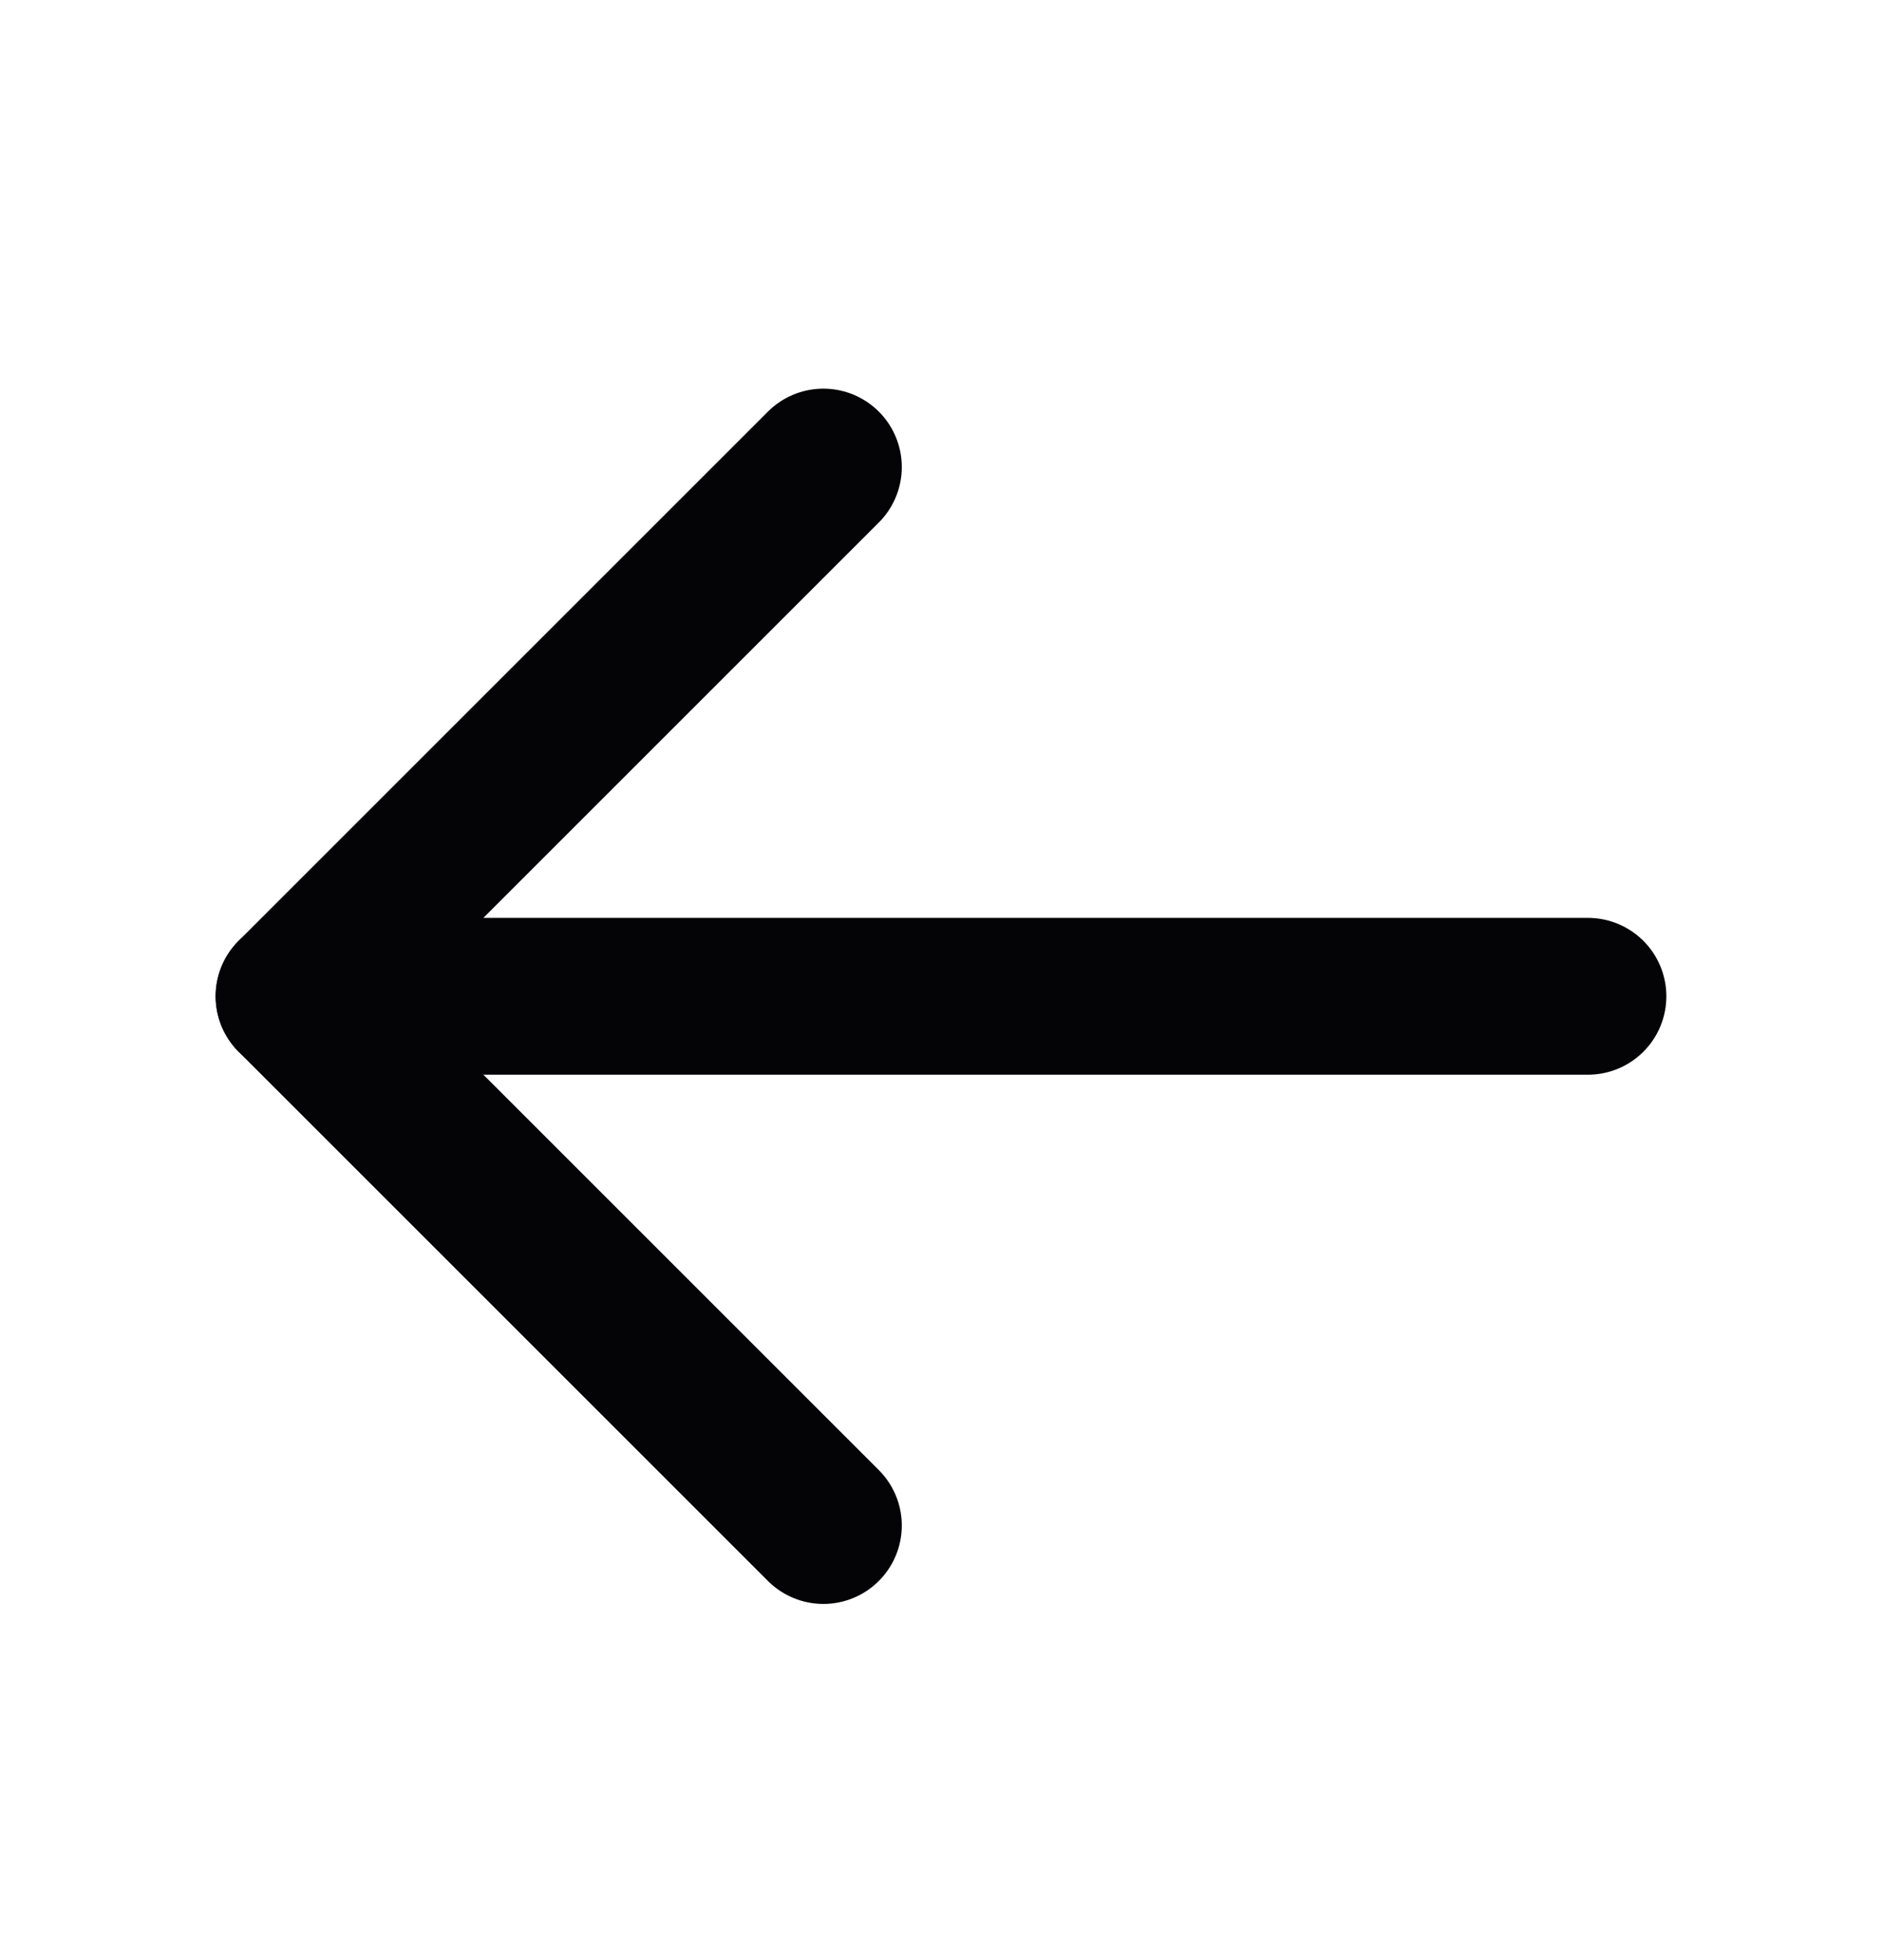 <svg width="24" height="25" viewBox="0 0 24 25" fill="none" xmlns="http://www.w3.org/2000/svg">
<path d="M20.25 12.707H3.75" stroke="#040406" stroke-width="2" stroke-linecap="round" stroke-linejoin="round"/>
<path d="M10.5 5.957L3.75 12.707L10.5 19.457" stroke="#040406" stroke-width="2" stroke-linecap="round" stroke-linejoin="round"/>
</svg>
